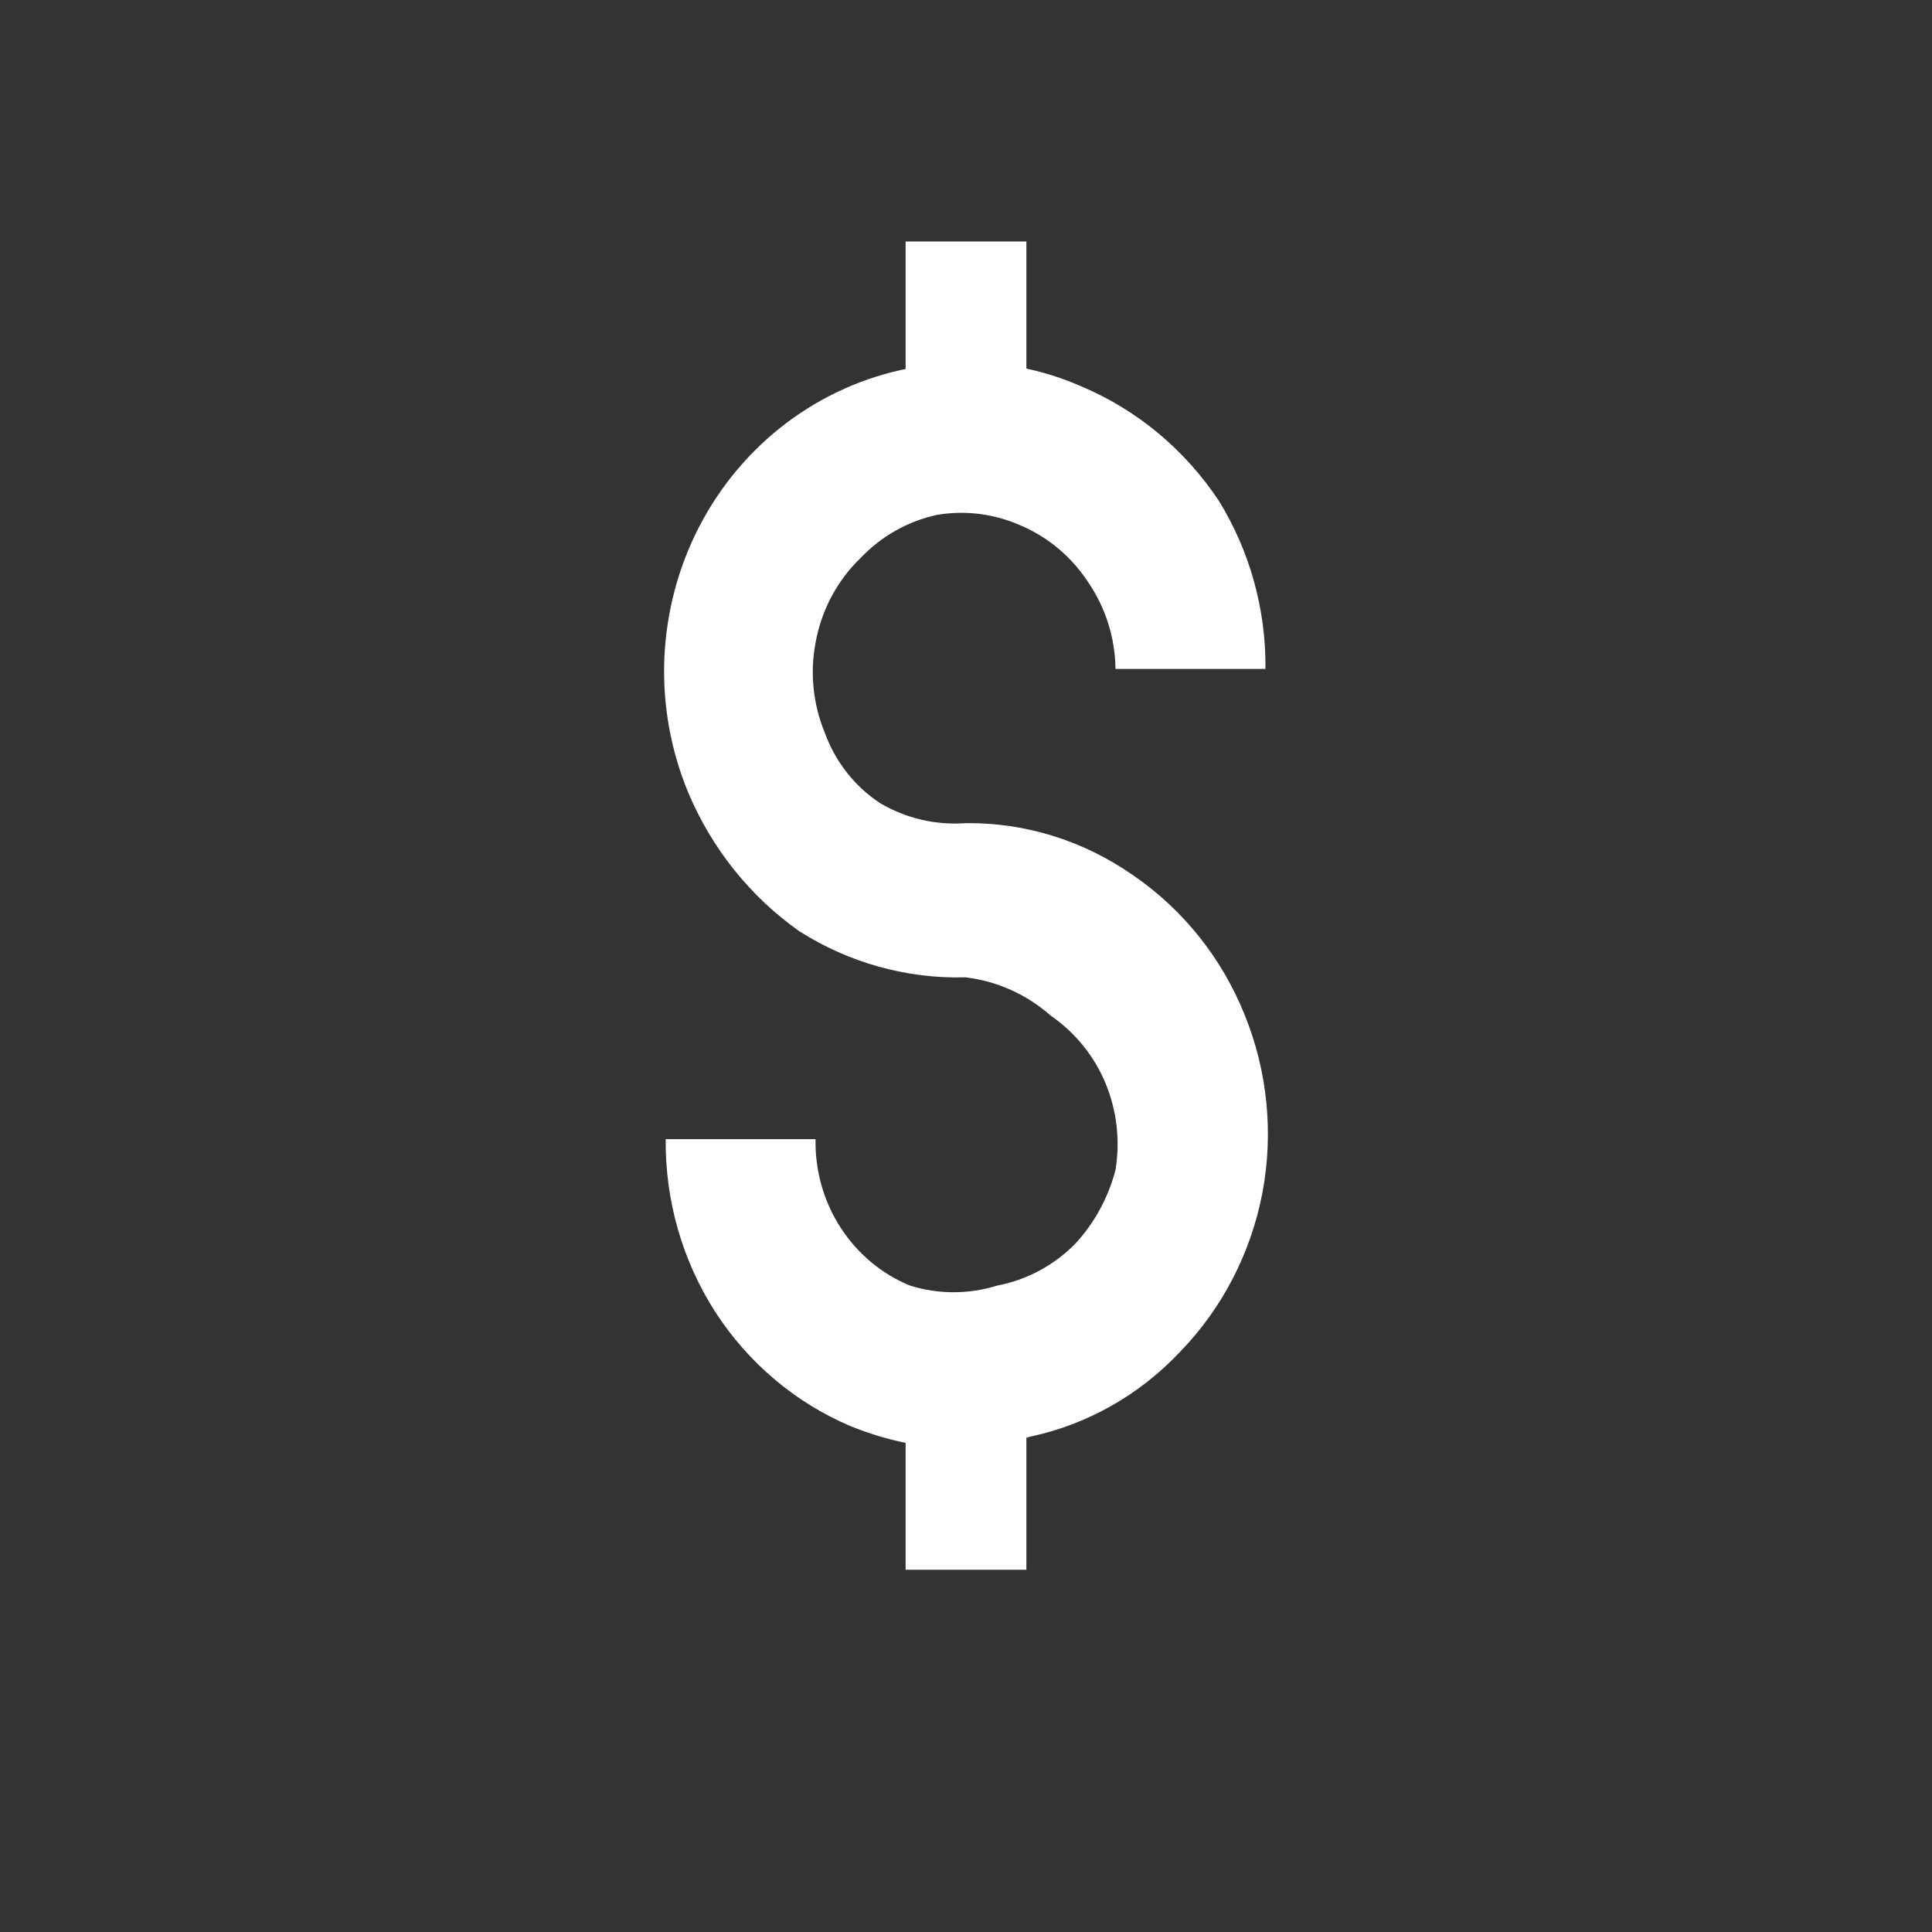 <svg width="16" height="16" viewBox="0 0 16 16" fill="none" xmlns="http://www.w3.org/2000/svg">
<rect x="0" y="0" width="16" height="16" fill="#333333" stroke="none"/>
<path d="M7.996 12C7.669 11.999 7.344 11.934 7.04 11.809C6.585 11.615 6.196 11.286 5.923 10.864C5.651 10.44 5.508 9.942 5.513 9.434H6.754C6.749 9.694 6.821 9.949 6.961 10.166C7.101 10.383 7.302 10.551 7.537 10.647C7.772 10.72 8.022 10.72 8.257 10.647C8.501 10.601 8.726 10.481 8.903 10.302C9.063 10.13 9.178 9.919 9.238 9.689C9.278 9.446 9.249 9.196 9.155 8.97C9.06 8.743 8.903 8.55 8.704 8.413C8.504 8.236 8.258 8.125 7.996 8.094C7.51 8.107 7.031 7.974 6.618 7.711C6.212 7.424 5.894 7.026 5.699 6.562C5.553 6.21 5.486 5.83 5.502 5.448C5.519 5.066 5.618 4.693 5.793 4.357C5.968 4.02 6.215 3.728 6.514 3.502C6.814 3.276 7.159 3.122 7.524 3.051C8.008 2.948 8.511 3.002 8.965 3.204C9.423 3.399 9.816 3.728 10.095 4.149C10.351 4.565 10.485 5.048 10.48 5.54H9.238C9.235 5.284 9.157 5.035 9.014 4.825C8.878 4.615 8.683 4.45 8.456 4.353C8.237 4.255 7.996 4.224 7.76 4.264C7.519 4.316 7.299 4.44 7.127 4.621C6.933 4.808 6.802 5.054 6.754 5.323C6.707 5.572 6.733 5.83 6.829 6.064C6.916 6.306 7.077 6.512 7.288 6.651C7.503 6.778 7.749 6.835 7.996 6.817C8.492 6.811 8.978 6.963 9.387 7.251C9.797 7.532 10.117 7.932 10.306 8.4C10.497 8.868 10.549 9.384 10.454 9.882C10.358 10.38 10.121 10.837 9.772 11.196C9.436 11.553 9.003 11.798 8.53 11.898C8.357 11.953 8.177 11.988 7.996 12Z" fill="white"/>
<path d="M8.5 2H7.5V4H8.5V2Z" fill="white"/>
<path d="M8.5 11H7.5V13H8.5V11Z" fill="white"/>
</svg>
